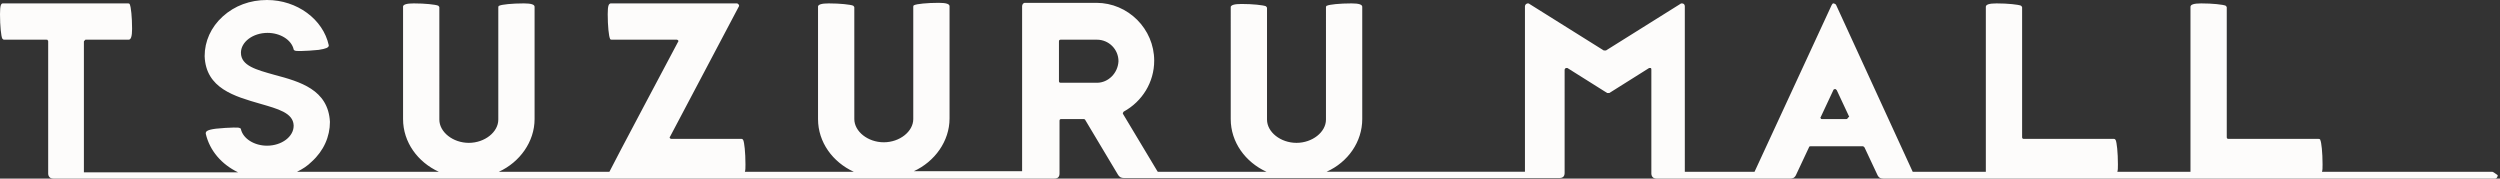 <?xml version="1.0" encoding="utf-8"?>
<!-- Generator: Adobe Illustrator 26.5.0, SVG Export Plug-In . SVG Version: 6.00 Build 0)  -->
<svg version="1.1" id="レイヤー_1" xmlns="http://www.w3.org/2000/svg" xmlns:xlink="http://www.w3.org/1999/xlink" x="0px"
	 y="0px" width="441px" height="31.5px" viewBox="0 0 441 31.5" style="enable-background:new 0 0 441 31.5;" xml:space="preserve">
<rect x="0" y="0" width="441" height="31.5" fill="#333333" stroke="none"/>
<style type="text/css">
	.st0{fill:#FDFCFB;}
</style>
<path class="st0" d="M439.6,30.3h-30c0.1-0.3,0.1-0.7,0.1-1.3c0-2.1-0.2-3.9-0.4-4.3c0-0.1-0.1-0.2-0.3-0.2h-15.9
	c-0.2,0-0.3-0.1-0.3-0.3V1.3c0-0.1-0.1-0.2-0.2-0.3c-0.5-0.2-2.3-0.4-4.3-0.4c-1.3,0-1.9,0.2-1.9,0.6v29.1l0,0h-12.9
	c0.1-0.3,0.1-0.7,0.1-1.3c0-2.1-0.2-3.9-0.4-4.3c-0.1-0.1-0.1-0.2-0.3-0.2H357c-0.2,0-0.3-0.1-0.3-0.3V1.3c0-0.1-0.1-0.2-0.2-0.3
	c-0.5-0.2-2.3-0.4-4.3-0.4c-1.3,0-1.9,0.2-1.9,0.6v29.1h-12.9l0,0L323.9,0.9c-0.1-0.1-0.1-0.2-0.2-0.2s-0.1-0.1-0.2-0.1
	c0,0,0,0-0.1,0s-0.2,0.1-0.3,0.3l-13.6,29.4l0,0h-12.3V1.1c0-0.3-0.2-0.5-0.5-0.5c-0.1,0-0.2,0-0.3,0.1l-13.1,8.2c0,0-0.1,0-0.2,0
	s-0.1,0-0.2,0l-13.1-8.2c-0.1-0.1-0.2-0.1-0.3-0.1c-0.2,0-0.5,0.2-0.5,0.5v29.2l0,0h-35c3.8-1.7,6.3-5.3,6.3-9.3V1.2
	c0-0.4-0.6-0.6-1.9-0.6c-2.1,0-3.9,0.2-4.3,0.4c-0.1,0-0.2,0.1-0.2,0.3V21c0,0,0,0,0,0.1c0,2.2-2.4,4.1-5.2,4.1s-5.2-1.9-5.2-4.1
	V1.4c0-0.1-0.1-0.2-0.2-0.3c-0.5-0.2-2.3-0.4-4.3-0.4c-1.3,0-1.8,0.2-1.9,0.5c0,0,0,0,0,0.1V21c0,4.1,2.6,7.6,6.3,9.3h-19.2
	c0-0.1,0-0.1-0.1-0.2l-6-10c0-0.1-0.1-0.1,0-0.2c0-0.1,0.1-0.1,0.1-0.2c3.3-1.8,5.4-5.2,5.4-9c0-5.6-4.6-10.2-10.2-10.2h-12.6
	c-0.3,0-0.5,0.3-0.5,0.6v29.1l0,0h-19.1c3.7-1.7,6.3-5.3,6.3-9.3V1.1c0-0.4-0.6-0.6-1.9-0.6c-2.1,0-3.9,0.2-4.3,0.4
	c-0.1,0-0.2,0.1-0.2,0.3v19.7c0,0,0,0,0,0.1c0,2.2-2.4,4.1-5.2,4.1s-5.2-1.9-5.2-4.1V1.3c0-0.1-0.1-0.2-0.2-0.3
	c-0.5-0.2-2.3-0.4-4.3-0.4c-1.3,0-1.8,0.2-1.9,0.5c0,0,0,0,0,0.1V21c0,4.1,2.6,7.6,6.3,9.3h-19.2c0.1-0.3,0.1-0.7,0.1-1.3
	c0-2.1-0.2-3.9-0.4-4.3c-0.1-0.1-0.1-0.2-0.3-0.2h-12.4c-0.1,0-0.2-0.1-0.2-0.1c-0.1-0.1-0.1-0.2,0-0.3l12.1-22.9
	c0.1-0.1,0.1-0.3,0-0.4s-0.2-0.2-0.3-0.2h-22.2c0,0,0,0-0.1,0c-0.3,0.1-0.5,0.3-0.5,1.9c0,2.1,0.2,3.9,0.4,4.3
	c0,0.1,0.1,0.2,0.3,0.2h11.5c0.1,0,0.2,0.1,0.2,0.1c0.1,0.1,0.1,0.2,0,0.3c0,0-11.7,22-12.1,22.9H88c3.7-1.7,6.3-5.3,6.3-9.3V1.2
	c0-0.4-0.6-0.6-1.9-0.6c-2.1,0-3.9,0.2-4.3,0.4c-0.1,0-0.2,0.1-0.2,0.3V21c0,0,0,0,0,0.1c0,2.2-2.4,4.1-5.2,4.1
	c-2.8,0-5.2-1.9-5.2-4.1V1.3c0-0.1-0.1-0.2-0.2-0.3C76.8,0.8,75,0.6,73,0.6c-1.3,0-1.8,0.2-1.9,0.5c0,0,0,0,0,0.1V21
	c0,4.1,2.6,7.6,6.3,9.3h-25c1-0.5,1.8-1,2.6-1.8c2.1-1.9,3.2-4.4,3.2-7c-0.3-5.7-5.3-7.1-9.8-8.3c-3.2-0.9-5.9-1.6-5.9-3.9l0,0
	c0-1.9,2.1-3.5,4.7-3.5c2.2,0,4.2,1.2,4.6,2.9c0,0.1,0.1,0.2,0.2,0.2C52.1,9,52.4,9,53.1,9c0.8,0,2-0.1,3.1-0.2
	C57.5,8.6,58,8.4,58,8l0,0c-1-4.6-5.6-8-10.9-8c-3,0-5.7,1-7.8,2.9s-3.2,4.4-3.2,7c0.2,5.7,5.3,7.1,9.8,8.4c3.1,0.9,5.8,1.6,5.9,3.8
	l0,0v0.1c0,1.9-2.1,3.5-4.7,3.5c-2.2,0-4.2-1.2-4.6-2.9c0-0.1-0.1-0.2-0.2-0.2c-0.1-0.1-0.4-0.1-1.1-0.1c-0.8,0-2,0.1-3.1,0.2
	c-1.6,0.2-1.8,0.5-1.8,0.8v0.1c0.7,3,2.8,5.4,5.7,6.8H14.8v-23c0-0.1,0-0.2,0.1-0.2C15,7,15.1,7,15.1,7h7.6c0.4,0,0.6-0.6,0.6-1.9
	c0-2.1-0.2-3.9-0.4-4.3c0-0.1-0.1-0.2-0.3-0.2H0.5C0.2,0.6,0,0.9,0,2.5c0,2.1,0.2,3.9,0.4,4.3C0.5,6.9,0.6,7,0.7,7h7.5
	c0.1,0,0.2,0,0.2,0.1c0.1,0.1,0.1,0.1,0.1,0.2v23.3c0,0.5,0.3,0.9,0.9,0.9H186c0.6,0,0.9-0.3,0.9-0.9v-9.3c0-0.2,0.1-0.3,0.3-0.3h4
	c0.1,0,0.2,0.1,0.2,0.1l5.8,9.7c0.2,0.3,0.4,0.6,1.1,0.6h76.8c0.6,0,0.9-0.3,0.9-0.9V12.3c0-0.1,0.1-0.2,0.2-0.3h0.1
	c0.1,0,0.1,0,0.2,0l7,4.4c0,0,0.1,0,0.2,0s0.1,0,0.2,0l7-4.4c0,0,0.1,0,0.2,0h0.1c0.1,0.1,0.1,0.1,0.1,0.3v18.3
	c0,0.5,0.3,0.9,0.9,0.9h23.6c0.7,0,0.9-0.4,1-0.6l2.3-4.9c0-0.1,0.1-0.2,0.3-0.2h9.2c0.1,0,0.2,0.1,0.3,0.2l2.3,4.9
	c0.1,0.2,0.3,0.6,1,0.6h108c0.2,0,0.4-0.3,0.4-0.6C440,30.5,439.8,30.3,439.6,30.3z M193.5,14.6h-6.4c-0.2,0-0.3-0.1-0.3-0.3v-7
	c0-0.2,0.1-0.3,0.3-0.3h6.4c2.1,0,3.8,1.7,3.8,3.8C197.2,12.9,195.5,14.6,193.5,14.6z M325.9,20.9c-0.1,0.1-0.1,0.1-0.2,0.1h-4.3
	c-0.1,0-0.2,0-0.2-0.1c-0.1-0.1-0.1-0.2,0-0.3l2.2-4.7c0-0.1,0.2-0.2,0.3-0.2c0.1,0,0.2,0.1,0.3,0.2l2.2,4.7
	C326,20.7,326,20.8,325.9,20.9z"/>
</svg>

